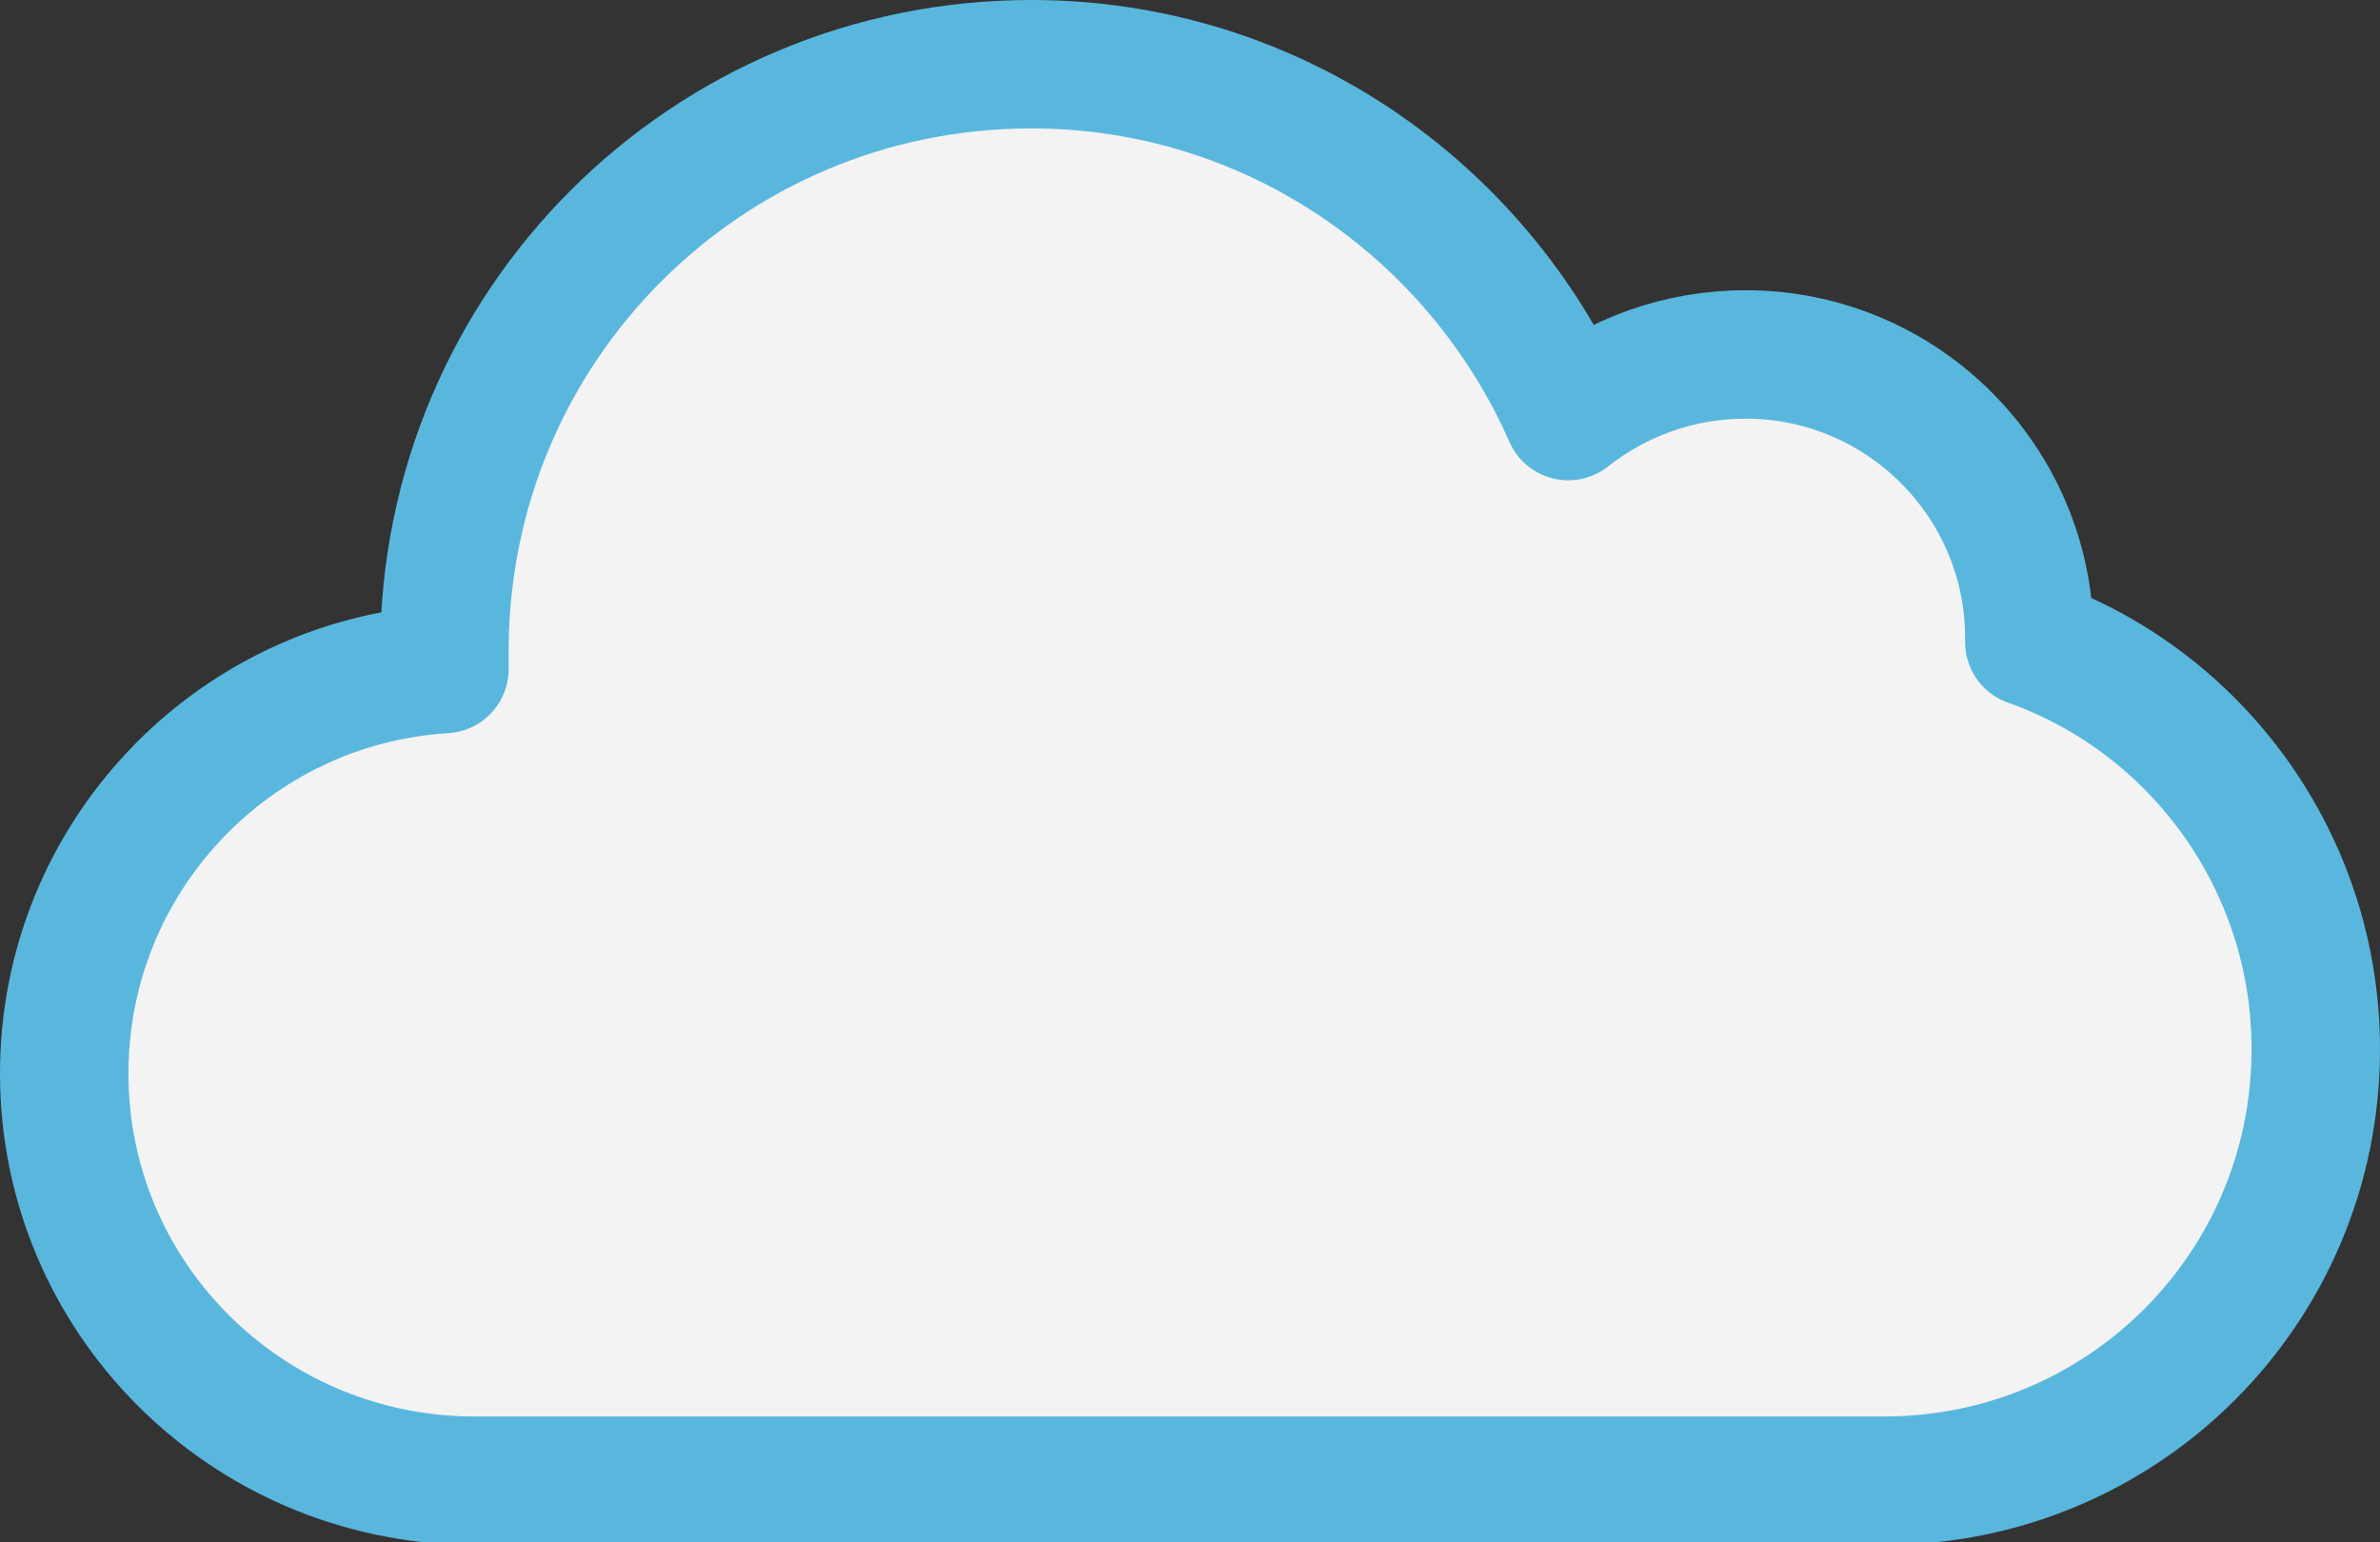 <?xml version="1.0" encoding="utf-8"?>
<!-- Generator: Adobe Illustrator 26.0.3, SVG Export Plug-In . SVG Version: 6.00 Build 0)  -->
<svg version="1.1" id="Layer_1" xmlns="http://www.w3.org/2000/svg" xmlns:xlink="http://www.w3.org/1999/xlink" x="0px" y="0px"
	 width="185.3px" height="120.1px" viewBox="0 0 185.3 120.1" style="enable-background:new 0 0 185.3 120.1;" xml:space="preserve"
	>
<rect x="0" y="0" width="185.3" height="120.1" fill="#333333" stroke="none"/>
<style type="text/css">
	.st0{fill:#F3F3F3;stroke:#59B7DE;stroke-width:10;stroke-linejoin:round;stroke-miterlimit:10;}
</style>
<path class="st0" d="M34.6,52.1c0-0.5,0-0.9,0-1.4C34.6,25.4,55,5,80.3,5C99,5,115,16.3,122.1,32.4c3.8-3,8.6-4.8,13.8-4.8
	c12.2,0,22.1,9.9,22.1,22.1c0,0.1,0,0.2,0,0.3c13,4.6,22.3,17.1,22.3,31.7c0,18.6-15,33.6-33.6,33.6H36.6C19.1,115.1,5,101,5,83.6
	C5,66.8,18.1,53.1,34.6,52.1z"/>
</svg>
